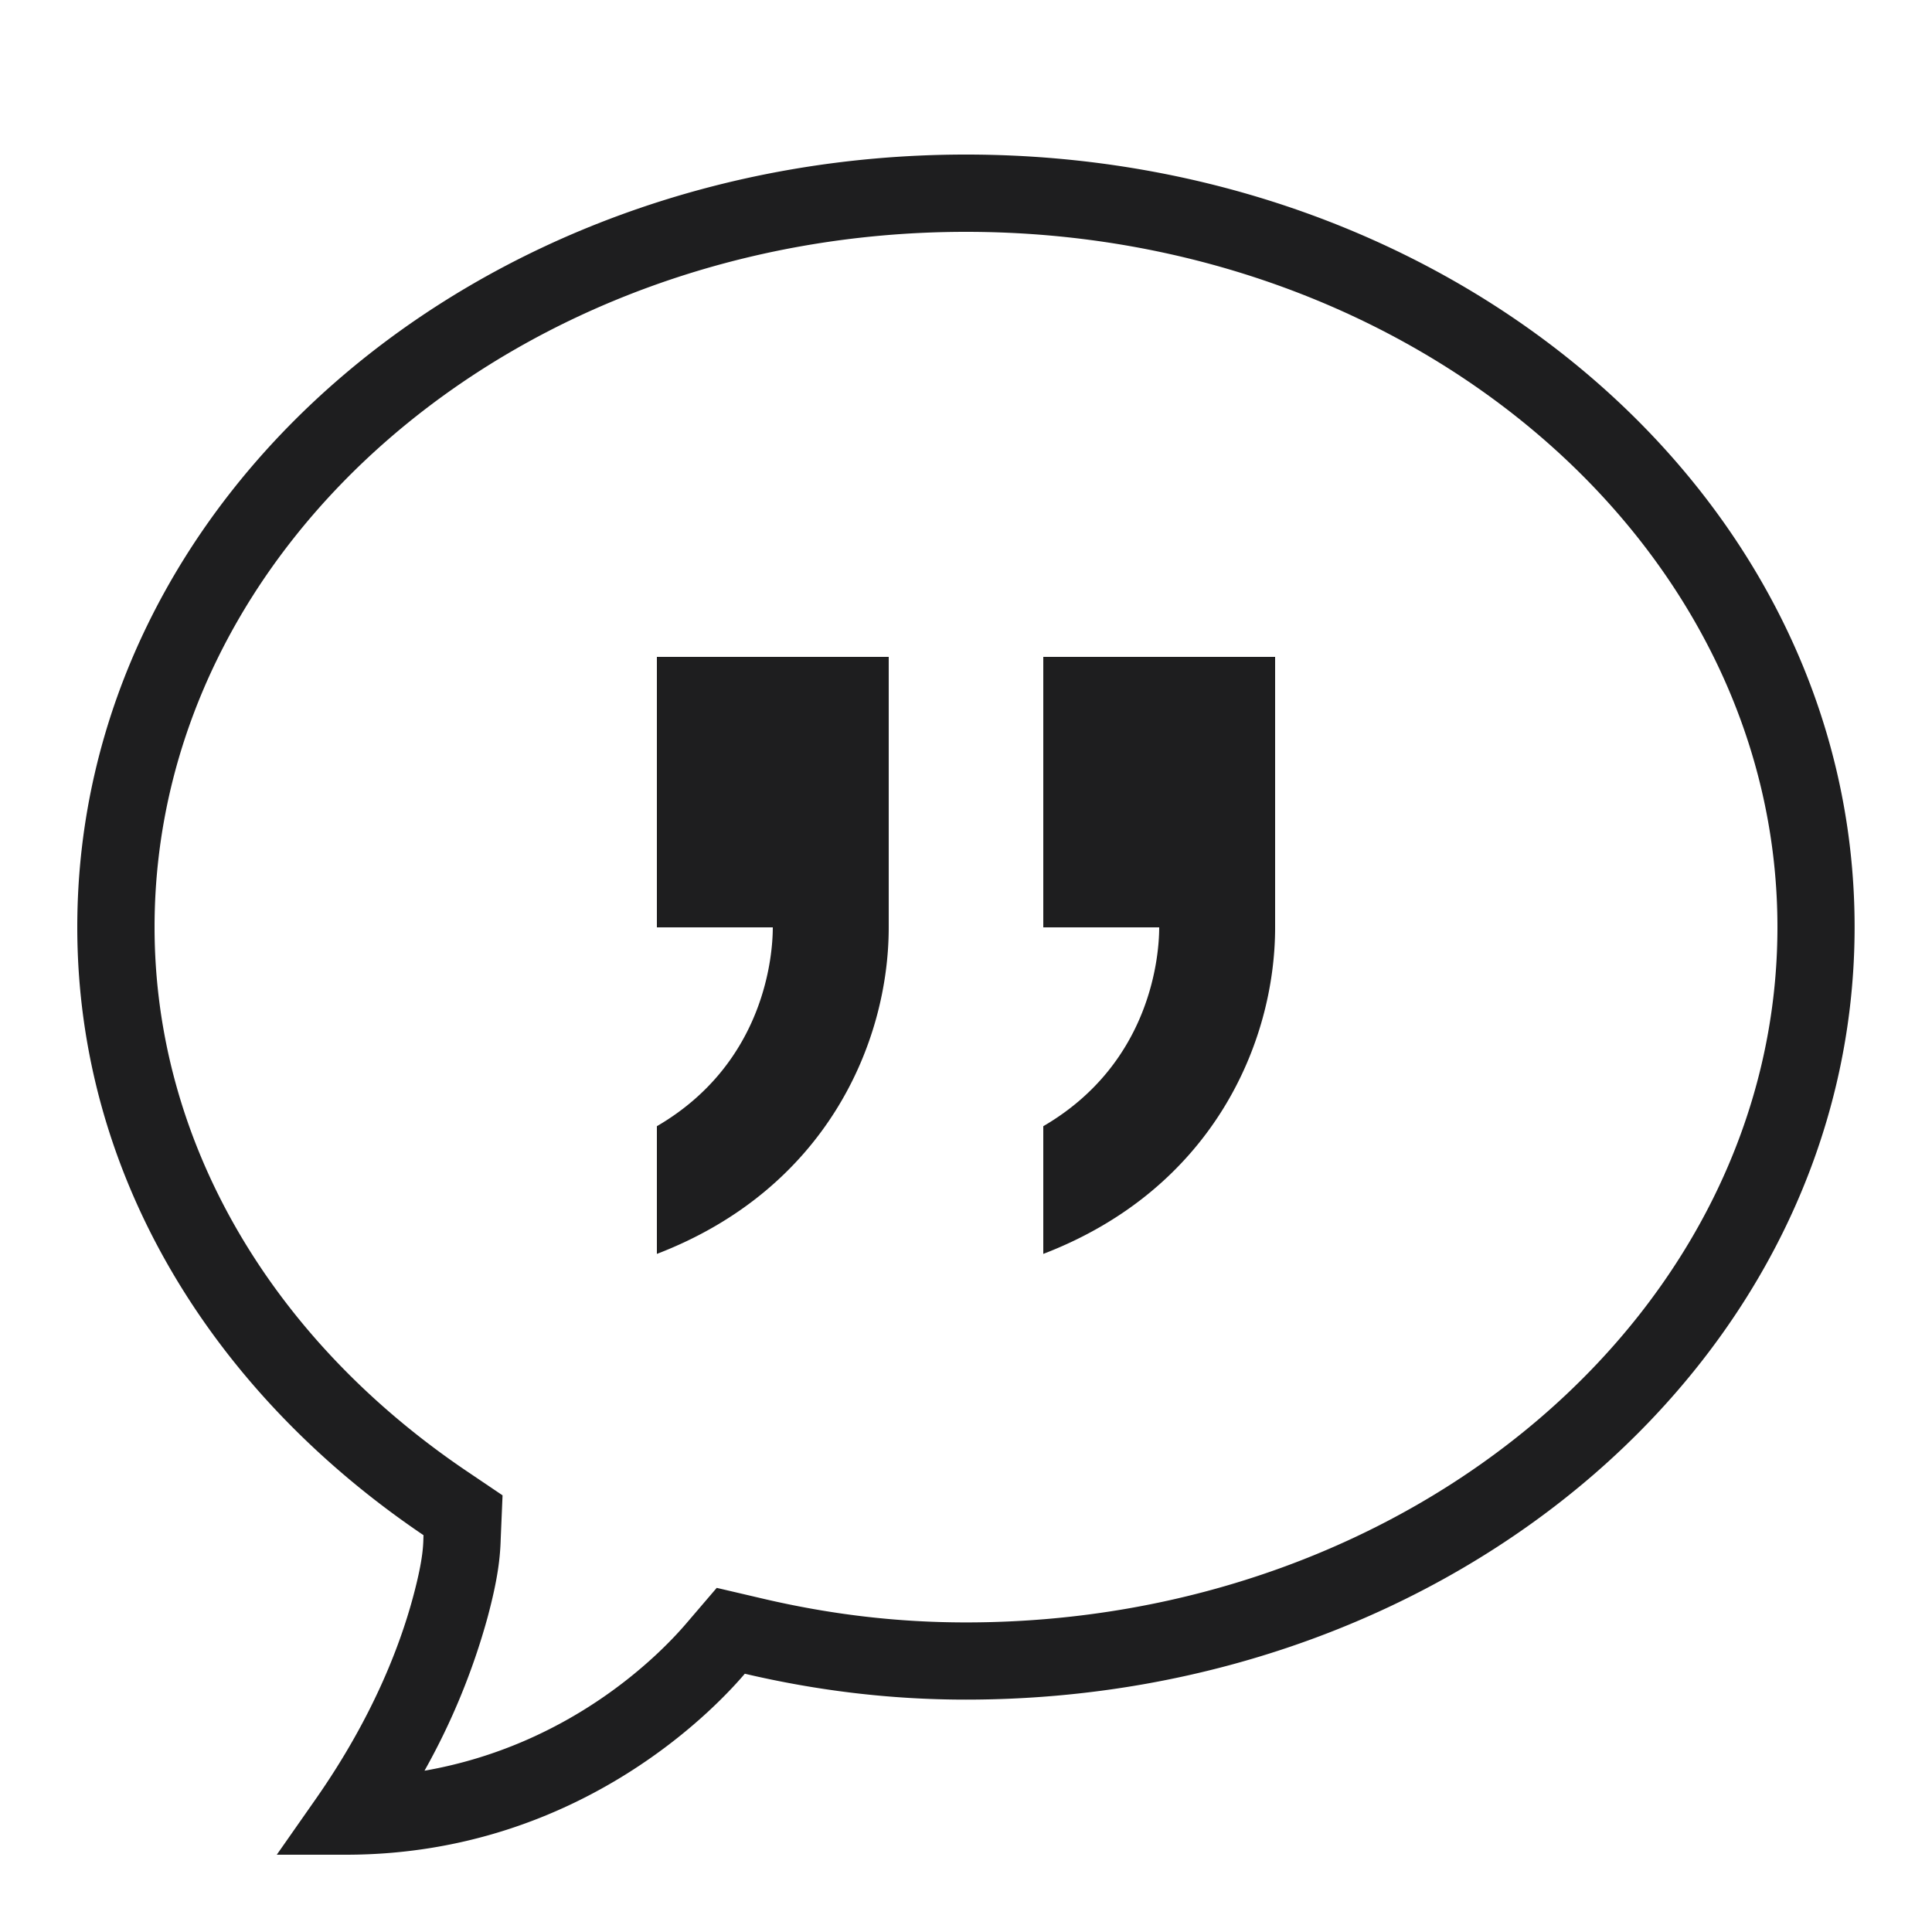 <svg xmlns="http://www.w3.org/2000/svg" viewBox="0 0 50 50"><path fill="#1E1E1F" d="M25 4C12.329 4 2 12.88 2 23.994c0 6.453 3.533 12.067 8.96 15.736-.008.216.009.566-.274 1.614-.351 1.299-1.06 3.128-2.498 5.191L7.163 48h1.787c6.19 0 9.772-4.036 10.326-4.684 1.845.432 3.74.67 5.721.67 12.671 0 23-8.879 23-19.994C47.999 12.878 37.671 4 25 4zm0 2c11.579 0 21 8.072 21 17.994s-9.421 17.994-21 17.994c-1.771 0-3.494-.202-5.266-.617l-1.185-.277-.791.924c-.685.8-2.983 3.148-6.772 3.808a17.636 17.636 0 0 0 1.63-3.96c.278-1.035.329-1.579.343-2.052l.047-1.115-.926-.625C6.944 34.602 4 29.47 4 23.994 4 14.072 13.421 6 25 6zm-8 11v7h3c0 .659-.174 3.5-3 5.146v3.305c4.386-1.685 6-5.47 6-8.451v-7h-6zm10 0v7h3c0 .659-.174 3.5-3 5.146v3.305c4.386-1.685 6-5.47 6-8.451v-7h-6z"/></svg>